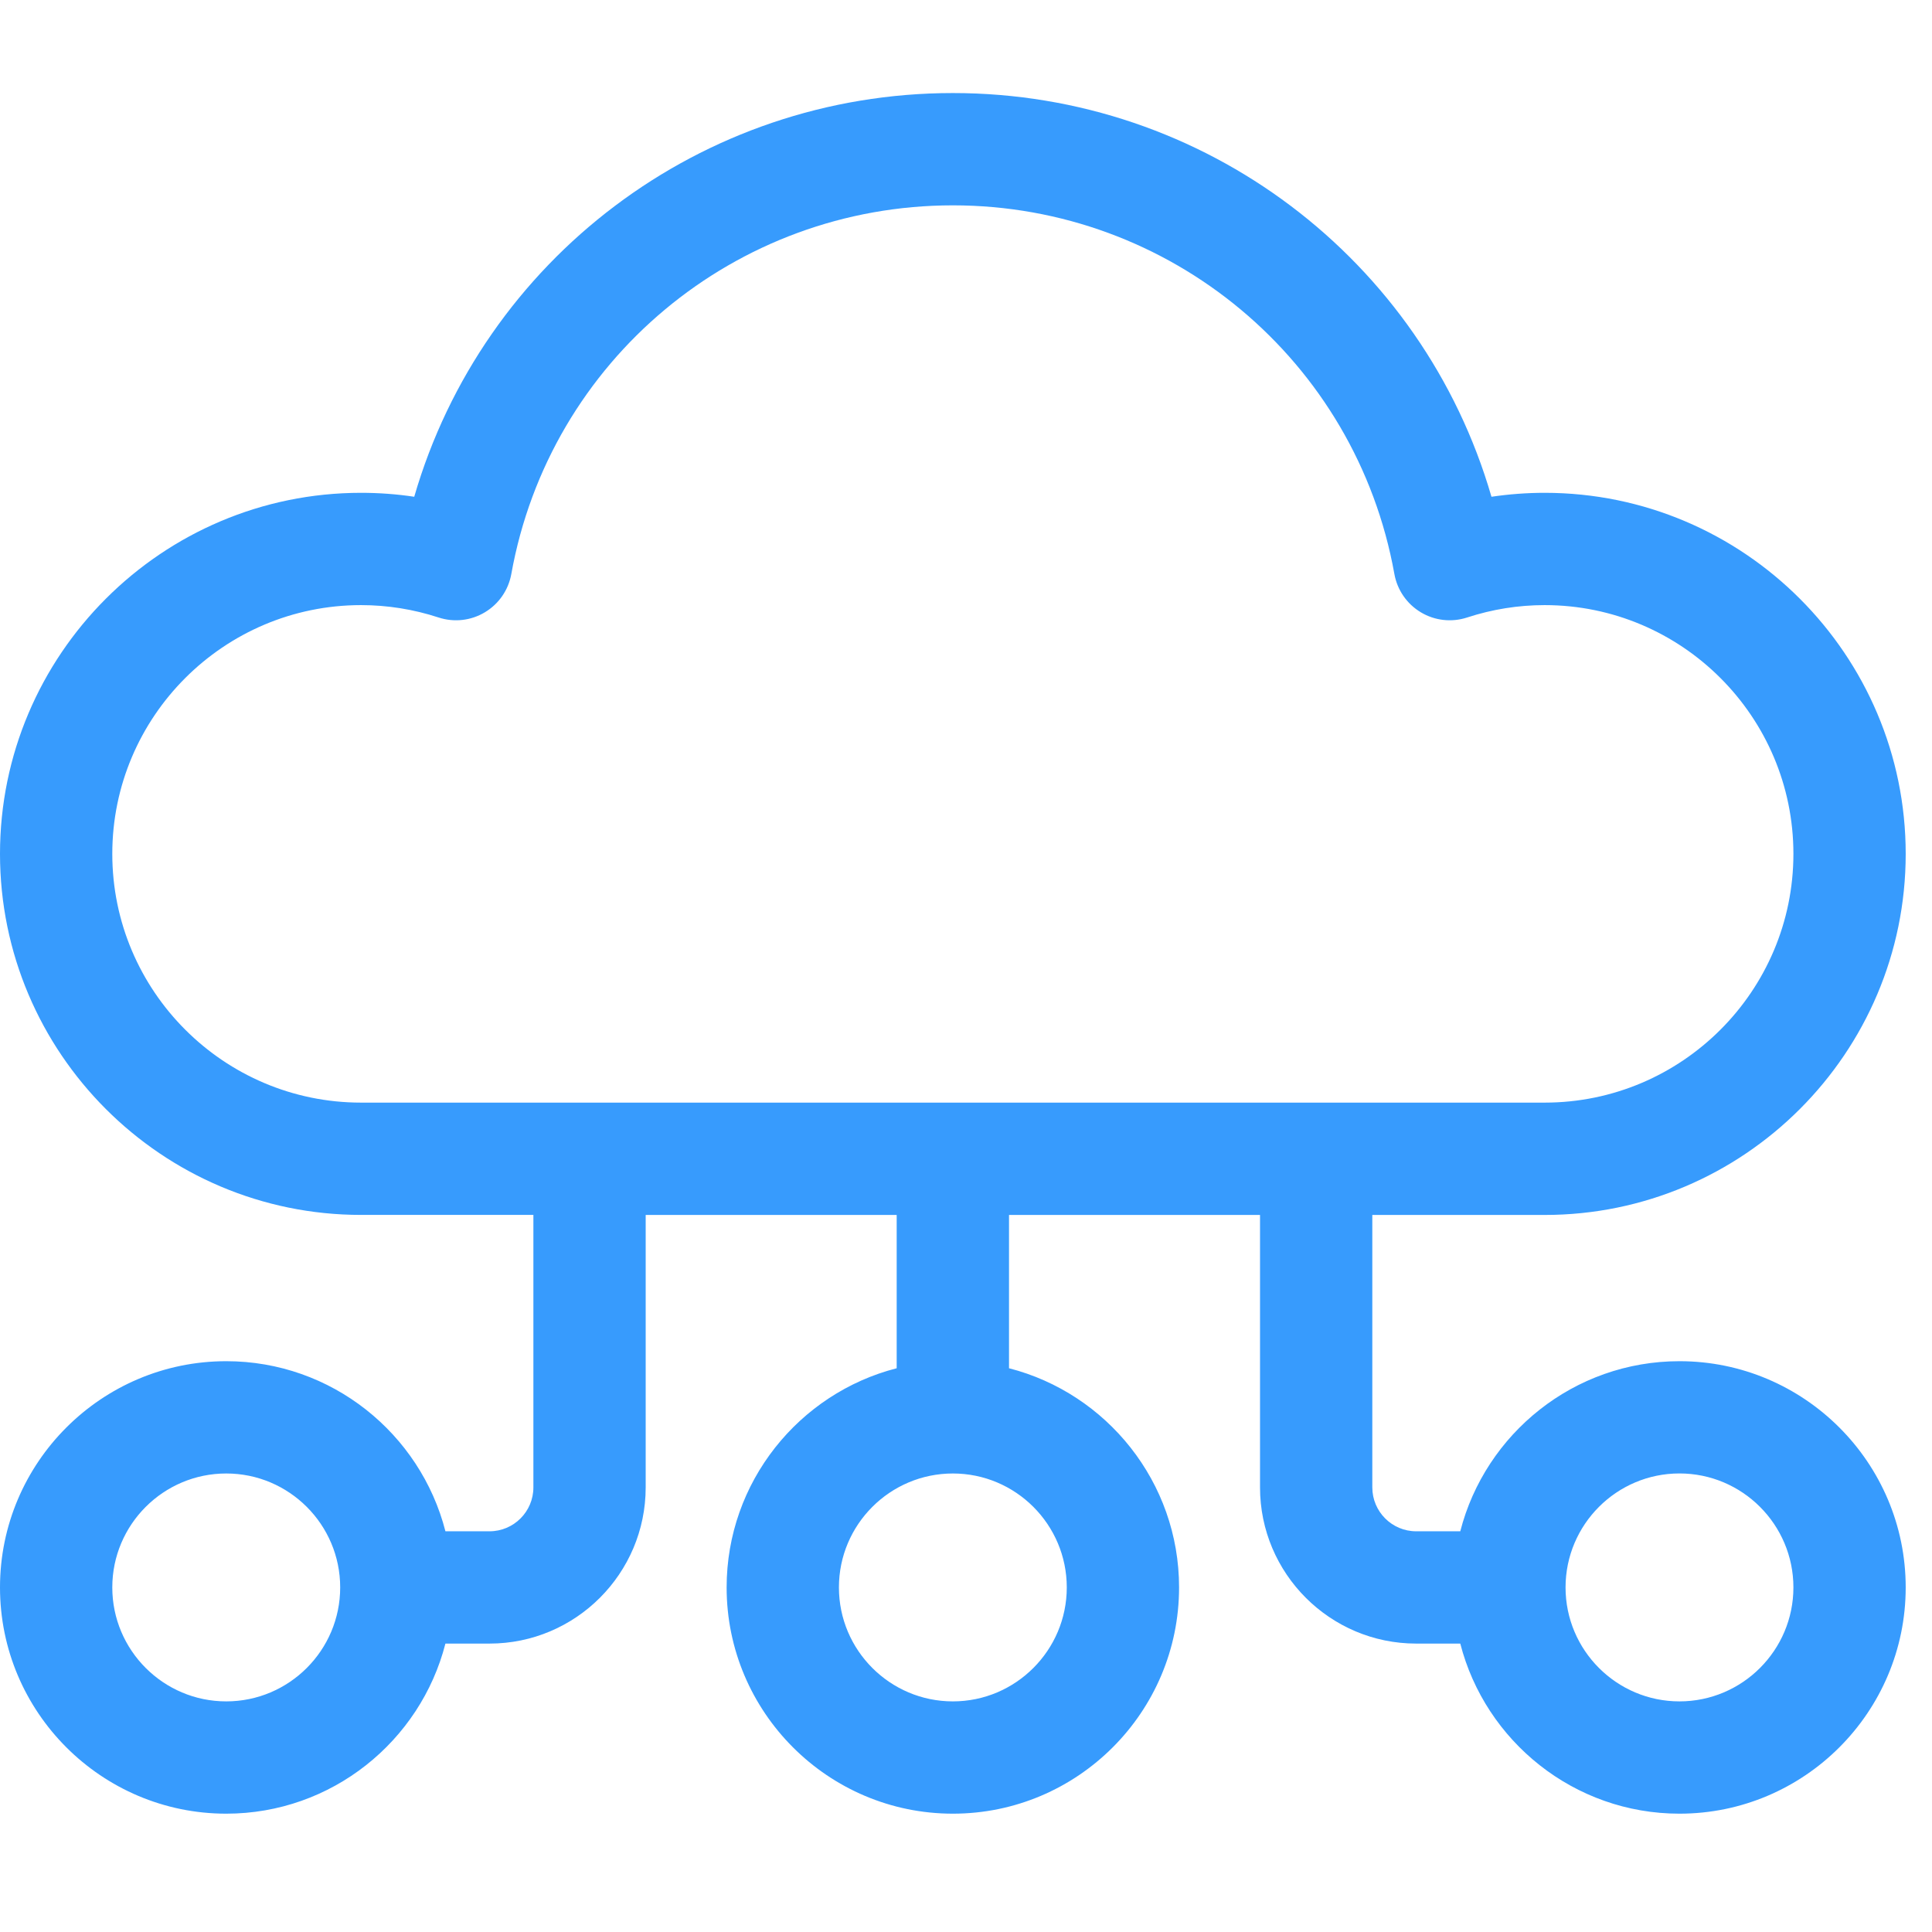 <svg width="49" height="49" viewBox="0 0 49 49" fill="none" xmlns="http://www.w3.org/2000/svg">
<g clip-path="url(#clip0_75_610)">
<path d="M42.595 34.523C39.923 34.523 37.672 36.359 37.036 38.837H35.917C35.304 38.837 34.805 38.338 34.805 37.724V30.814H39.176C44.225 30.814 48.333 26.706 48.333 21.657C48.333 16.607 44.225 12.499 39.176 12.499C38.723 12.499 38.273 12.533 37.827 12.599C36.083 6.585 30.558 2.36 24.167 2.36C17.776 2.36 12.25 6.585 10.506 12.599C10.061 12.532 9.61 12.499 9.157 12.499C4.108 12.499 0 16.607 0 21.656C0 26.705 4.108 30.813 9.157 30.813H13.528V37.724C13.528 38.337 13.03 38.837 12.416 38.837H11.297C10.662 36.359 8.411 34.523 5.738 34.523C2.574 34.523 0 37.097 0 40.261C0 43.425 2.574 45.999 5.738 45.999C8.411 45.999 10.662 44.162 11.297 41.685H12.416C14.6 41.685 16.376 39.908 16.376 37.724V30.814H22.742V34.702C20.265 35.337 18.429 37.589 18.429 40.261C18.429 43.425 21.003 45.999 24.167 45.999C27.331 45.999 29.904 43.425 29.904 40.261C29.904 37.589 28.068 35.337 25.591 34.702V30.814H31.957V37.724C31.957 39.908 33.733 41.685 35.917 41.685H37.036C37.672 44.162 39.923 45.999 42.595 45.999C45.759 45.999 48.333 43.425 48.333 40.261C48.333 37.097 45.759 34.523 42.595 34.523ZM5.738 43.151C4.144 43.151 2.848 41.854 2.848 40.261C2.848 38.667 4.144 37.371 5.738 37.371C7.332 37.371 8.628 38.667 8.628 40.261C8.628 41.854 7.332 43.151 5.738 43.151ZM27.056 40.261C27.056 41.854 25.76 43.151 24.167 43.151C22.573 43.151 21.277 41.854 21.277 40.261C21.277 38.667 22.573 37.371 24.167 37.371C25.76 37.371 27.056 38.667 27.056 40.261ZM2.848 21.656C2.848 18.177 5.678 15.347 9.157 15.347C9.826 15.347 10.487 15.453 11.123 15.661C11.515 15.789 11.942 15.742 12.296 15.53C12.65 15.319 12.895 14.965 12.968 14.559C13.941 9.141 18.651 5.208 24.167 5.208C29.682 5.208 34.392 9.141 35.365 14.559C35.438 14.965 35.683 15.319 36.037 15.53C36.39 15.742 36.819 15.789 37.21 15.661C37.846 15.453 38.507 15.347 39.176 15.347C42.655 15.347 45.485 18.177 45.485 21.656C45.485 25.135 42.655 27.965 39.176 27.965H9.157C5.678 27.965 2.848 25.135 2.848 21.656ZM42.595 43.151C41.002 43.151 39.706 41.854 39.706 40.261C39.706 38.667 41.002 37.37 42.595 37.37C44.189 37.37 45.485 38.667 45.485 40.261C45.485 41.854 44.189 43.151 42.595 43.151Z" fill="#379BFD"/>
</g>
<defs>
<clipPath id="clip0_75_610">
<rect width="48.333" height="48.333" fill="white"/>
</clipPath>
</defs>
</svg>
